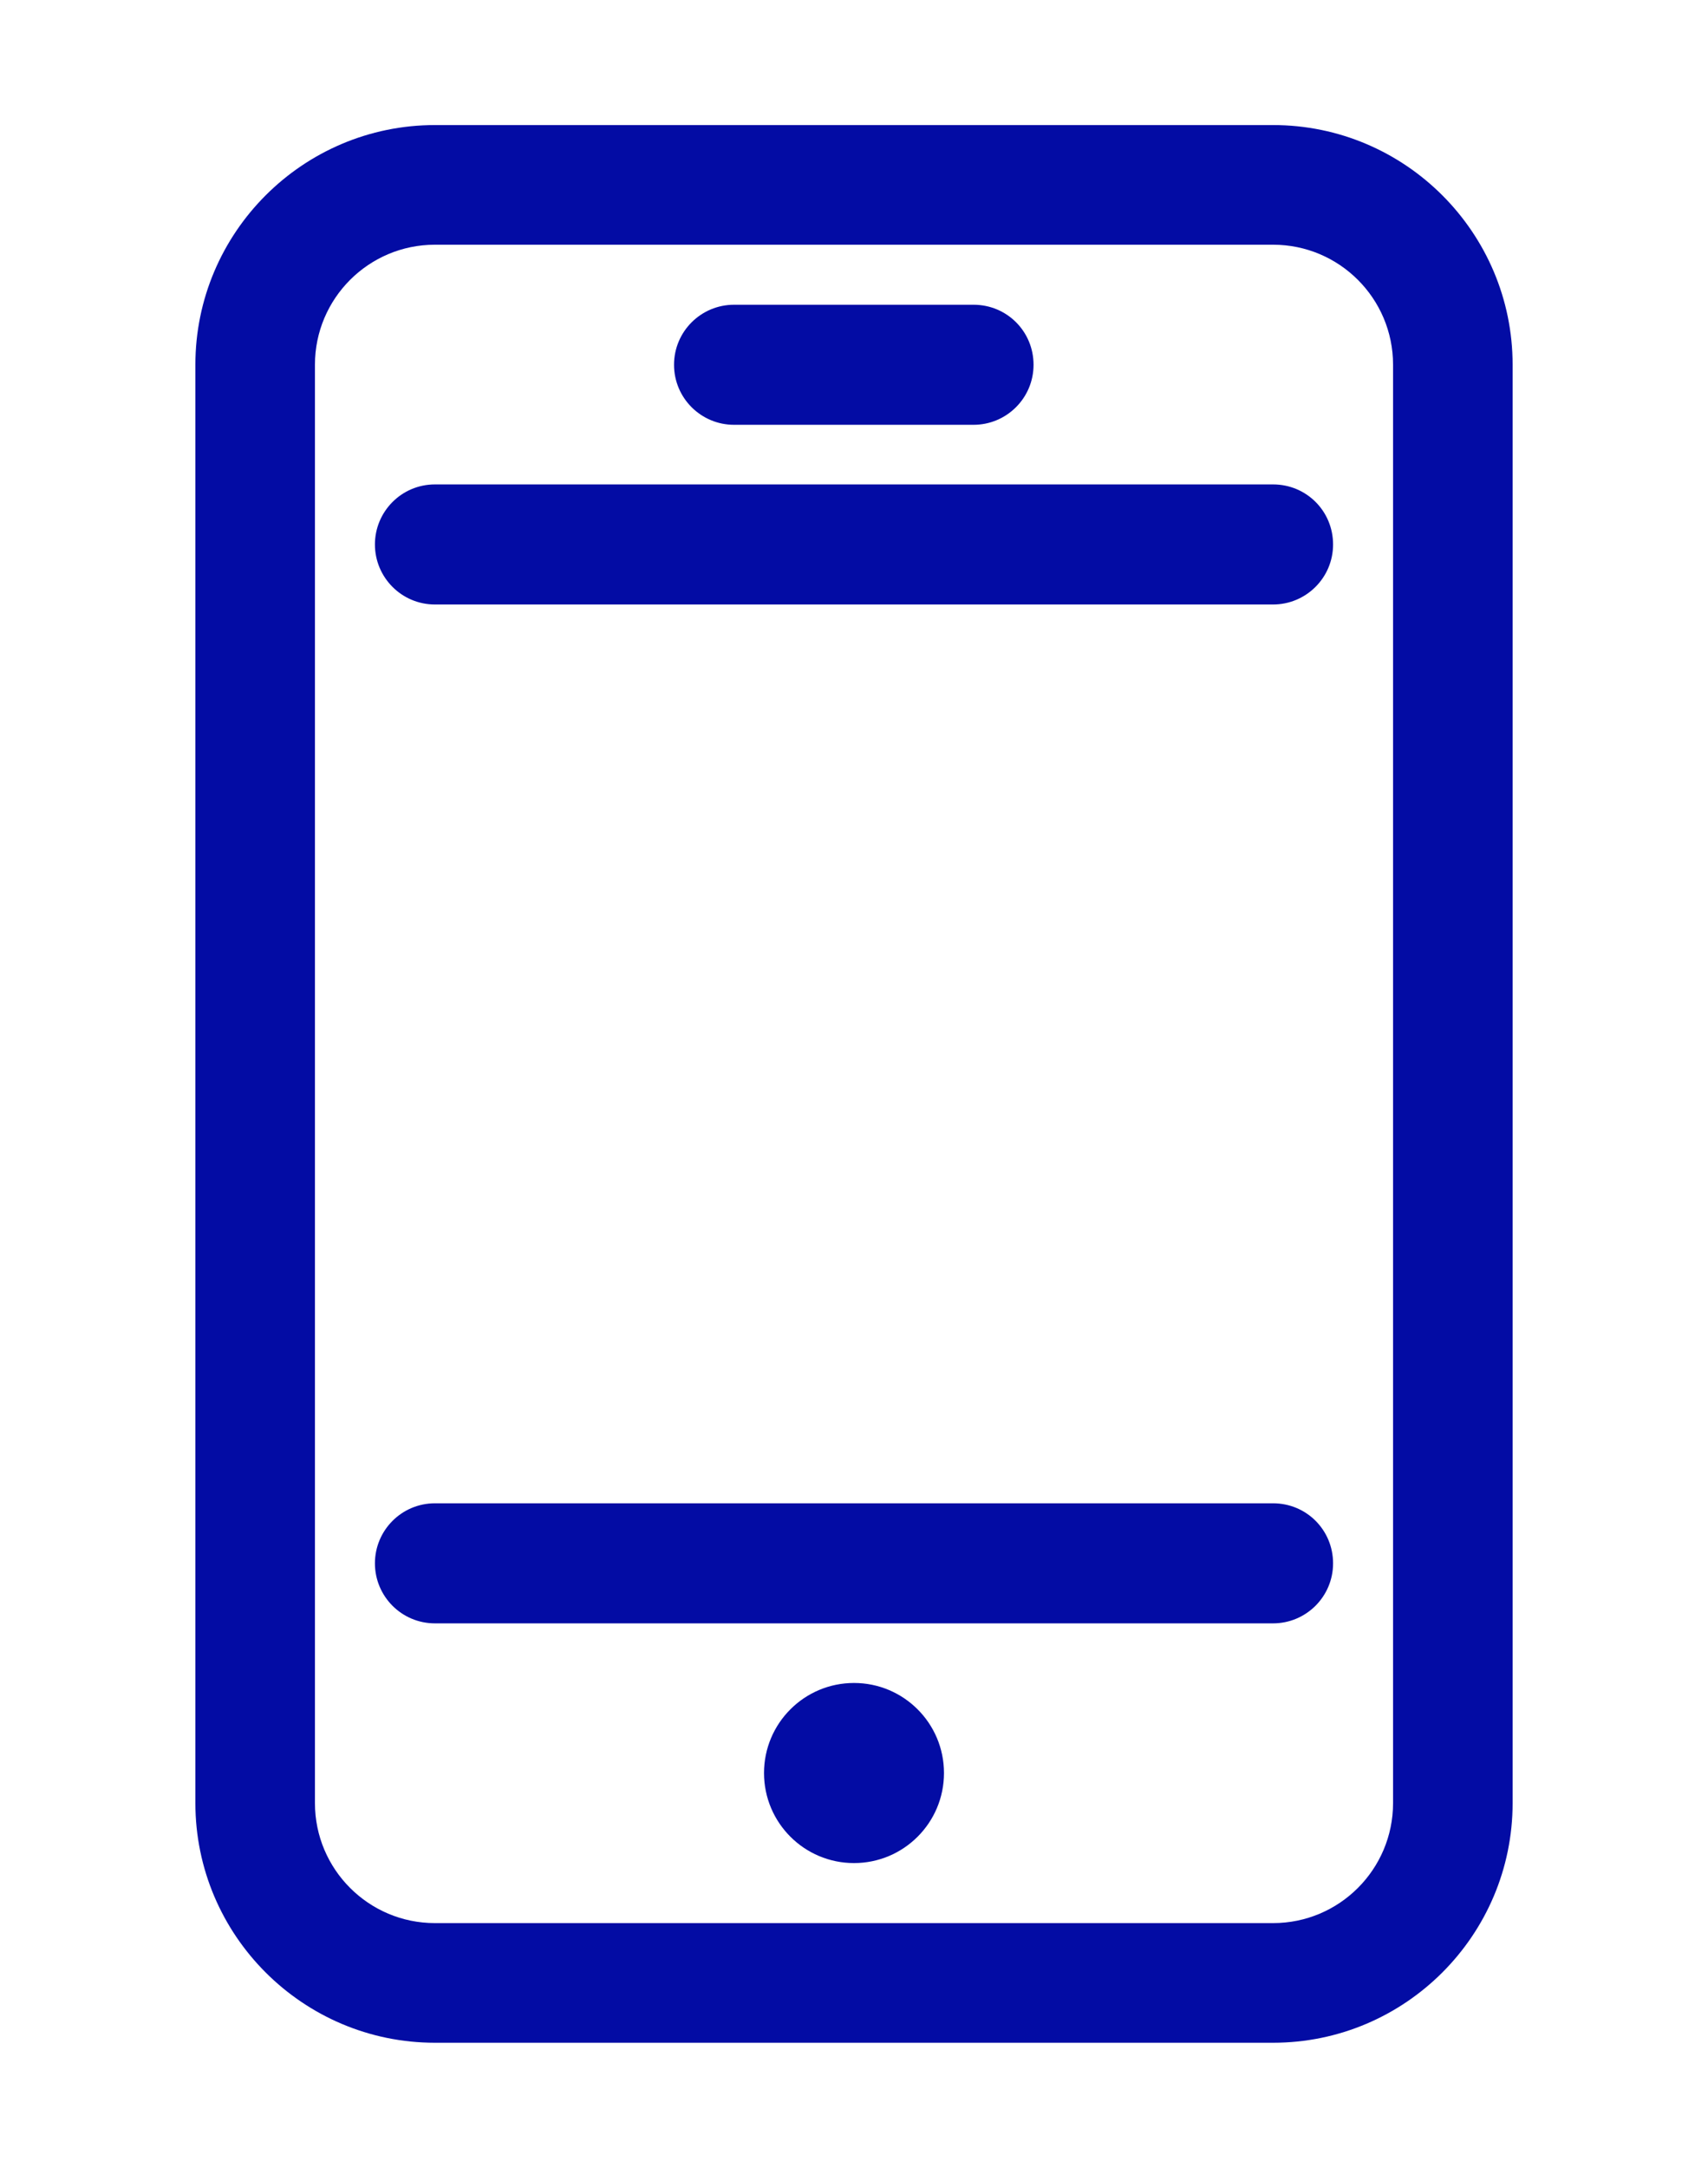 <?xml version="1.0" encoding="utf-8"?>
<!-- Generator: Adobe Illustrator 24.1.0, SVG Export Plug-In . SVG Version: 6.00 Build 0)  -->
<svg version="1.1" xmlns="http://www.w3.org/2000/svg" xmlns:xlink="http://www.w3.org/1999/xlink" x="0px" y="0px"
	 viewBox="0 0 41 52" style="enable-background:new 0 0 41 52;" xml:space="preserve">
<style type="text/css">
	.st0{fill:#F0F0F0;}
	.st1{fill:#6FE0B6;}
	.st2{fill:#030CA4;}
	.st3{clip-path:url(#SVGID_4_);}
	.st4{fill:none;stroke:#030CA4;stroke-miterlimit:10;}
	.st5{fill:#FFFFFF;stroke:#030CA4;stroke-miterlimit:10;}
	.st6{clip-path:url(#SVGID_6_);}
	.st7{clip-path:url(#SVGID_24_);}
	.st8{clip-path:url(#SVGID_26_);}
	.st9{clip-path:url(#SVGID_28_);}
	.st10{clip-path:url(#SVGID_30_);}
	.st11{clip-path:url(#SVGID_32_);}
	.st12{clip-path:url(#SVGID_34_);}
	.st13{fill:none;}
	.st14{fill:none;stroke:#FFFFFF;stroke-miterlimit:10;}
	.st15{fill:#030CA4;stroke:#FFFFFF;stroke-width:0.93;stroke-miterlimit:10;}
	.st16{fill:#FFFFFF;}
	.st17{fill:#2DACE0;}
	.st18{clip-path:url(#SVGID_36_);}
	.st19{clip-path:url(#SVGID_38_);}
	.st20{fill:#030CA4;stroke:#FFFFFF;stroke-miterlimit:10;}
	.st21{fill:none;stroke:#FFFFFF;stroke-width:0.5;stroke-miterlimit:10;}
	.st22{fill:#6FE0B6;stroke:#030CA4;stroke-miterlimit:10;}
	.st23{fill-rule:evenodd;clip-rule:evenodd;fill:#6FE0B6;}
	.st24{fill:none;stroke:#6FE0B6;stroke-width:0.5;stroke-miterlimit:10;}
	.st25{fill:none;stroke:#030CA4;stroke-linecap:round;stroke-linejoin:round;}
	.st26{fill:none;stroke:#030CA4;stroke-linecap:round;stroke-linejoin:round;stroke-dasharray:0.25,4.004;}
	.st27{opacity:0.15;fill:#030CA4;stroke:#030CA4;stroke-width:2;stroke-miterlimit:10;}
	.st28{opacity:0.05;fill:#030CA4;stroke:#030CA4;stroke-width:2;stroke-miterlimit:10;}
	.st29{fill:none;stroke:#030CA4;stroke-width:2;stroke-miterlimit:10;}
	.st30{opacity:0.05;fill:none;stroke:#030CA4;stroke-width:2;stroke-miterlimit:10;}
	.st31{opacity:0;}
	.st32{clip-path:url(#SVGID_44_);}
	.st33{clip-path:url(#SVGID_46_);}
	.st34{clip-path:url(#SVGID_48_);}
	.st35{clip-path:url(#SVGID_50_);}
	.st36{clip-path:url(#SVGID_52_);}
	.st37{clip-path:url(#SVGID_54_);}
	.st38{clip-path:url(#SVGID_58_);}
	.st39{fill:#FFFFFF;fill-opacity:0.5;}
	.st40{opacity:0.3;}
	.st41{clip-path:url(#SVGID_62_);}
	.st42{clip-path:url(#SVGID_66_);}
	.st43{clip-path:url(#SVGID_68_);}
	.st44{clip-path:url(#SVGID_70_);}
	.st45{clip-path:url(#SVGID_72_);}
	.st46{fill:none;stroke:#030CA4;stroke-width:7;stroke-miterlimit:10;}
	.st47{fill:#808080;}
	.st48{fill:#030CA4;stroke:#FFFFFF;stroke-width:3;stroke-miterlimit:10;}
	.st49{fill:none;stroke:#FFFFFF;stroke-width:2;stroke-linejoin:bevel;stroke-miterlimit:10;}
	.st50{opacity:0.5;fill:#FFFFFF;}
	.st51{clip-path:url(#SVGID_74_);}
	.st52{clip-path:url(#SVGID_76_);}
	.st53{clip-path:url(#SVGID_78_);}
	.st54{clip-path:url(#SVGID_80_);}
	.st55{clip-path:url(#SVGID_82_);}
	.st56{clip-path:url(#SVGID_84_);}
	.st57{clip-path:url(#SVGID_86_);}
	.st58{clip-path:url(#SVGID_88_);}
	.st59{clip-path:url(#SVGID_90_);}
	.st60{clip-path:url(#SVGID_92_);}
	.st61{clip-path:url(#SVGID_94_);}
	.st62{clip-path:url(#SVGID_96_);}
	.st63{clip-path:url(#SVGID_98_);}
	.st64{clip-path:url(#SVGID_100_);}
	.st65{clip-path:url(#SVGID_102_);}
	.st66{clip-path:url(#SVGID_104_);}
	.st67{clip-path:url(#SVGID_106_);}
	.st68{clip-path:url(#SVGID_108_);}
	.st69{clip-path:url(#SVGID_110_);}
	.st70{clip-path:url(#SVGID_114_);}
	.st71{clip-path:url(#SVGID_118_);}
	.st72{clip-path:url(#SVGID_120_);}
	.st73{fill:none;stroke:#000000;stroke-miterlimit:10;}
	.st74{clip-path:url(#SVGID_122_);}
	.st75{clip-path:url(#SVGID_124_);}
	.st76{clip-path:url(#SVGID_126_);}
	.st77{clip-path:url(#SVGID_128_);}
	.st78{clip-path:url(#SVGID_130_);}
	.st79{clip-path:url(#SVGID_132_);}
	.st80{fill:none;stroke:#808080;stroke-width:0.5;stroke-miterlimit:10;}
	.st81{clip-path:url(#SVGID_142_);}
	.st82{clip-path:url(#SVGID_144_);}
	.st83{clip-path:url(#SVGID_146_);}
	.st84{fill:#E4E4E4;}
	.st85{clip-path:url(#SVGID_152_);}
	.st86{clip-path:url(#SVGID_154_);}
	.st87{clip-path:url(#SVGID_156_);}
	.st88{clip-path:url(#SVGID_166_);}
	.st89{clip-path:url(#SVGID_168_);}
	.st90{clip-path:url(#SVGID_170_);}
	.st91{clip-path:url(#SVGID_176_);}
	.st92{clip-path:url(#SVGID_178_);}
	.st93{clip-path:url(#SVGID_180_);}
	.st94{clip-path:url(#SVGID_182_);}
	.st95{clip-path:url(#SVGID_184_);}
	.st96{opacity:0.6;fill:#FFFFFF;stroke:#FFFFFF;stroke-width:6;stroke-miterlimit:10;}
	.st97{clip-path:url(#SVGID_186_);}
	.st98{clip-path:url(#SVGID_188_);}
	.st99{clip-path:url(#SVGID_190_);}
	.st100{clip-path:url(#SVGID_192_);}
	.st101{clip-path:url(#SVGID_194_);}
	.st102{clip-path:url(#SVGID_196_);}
	.st103{clip-path:url(#SVGID_198_);}
	.st104{clip-path:url(#SVGID_200_);}
	.st105{clip-path:url(#SVGID_202_);}
	.st106{opacity:0.4;}
	.st107{clip-path:url(#SVGID_204_);}
	.st108{clip-path:url(#SVGID_206_);fill:#FFFFFF;stroke:#FFFFFF;stroke-width:6;stroke-miterlimit:10;}
	.st109{clip-path:url(#SVGID_208_);}
	.st110{clip-path:url(#SVGID_210_);}
	.st111{clip-path:url(#SVGID_212_);}
	.st112{clip-path:url(#SVGID_214_);}
	.st113{clip-path:url(#SVGID_216_);}
	.st114{clip-path:url(#SVGID_218_);}
	.st115{clip-path:url(#SVGID_220_);}
	.st116{clip-path:url(#SVGID_222_);}
	.st117{clip-path:url(#SVGID_224_);}
	.st118{clip-path:url(#SVGID_226_);}
	.st119{clip-path:url(#SVGID_228_);}
	.st120{clip-path:url(#SVGID_230_);}
	.st121{clip-path:url(#SVGID_232_);}
	.st122{clip-path:url(#SVGID_234_);fill:#FFFFFF;stroke:#FFFFFF;stroke-width:6;stroke-miterlimit:10;}
	.st123{clip-path:url(#SVGID_236_);}
	.st124{clip-path:url(#SVGID_238_);}
	.st125{clip-path:url(#SVGID_240_);}
	.st126{clip-path:url(#SVGID_242_);}
	.st127{clip-path:url(#SVGID_244_);}
	.st128{clip-path:url(#SVGID_246_);}
	.st129{clip-path:url(#SVGID_248_);}
	.st130{clip-path:url(#SVGID_250_);}
	.st131{clip-path:url(#SVGID_252_);}
	.st132{clip-path:url(#SVGID_254_);}
	.st133{clip-path:url(#SVGID_256_);}
	.st134{clip-path:url(#SVGID_258_);}
	.st135{clip-path:url(#SVGID_260_);}
	.st136{clip-path:url(#SVGID_262_);fill:#FFFFFF;stroke:#FFFFFF;stroke-width:6;stroke-miterlimit:10;}
	.st137{clip-path:url(#SVGID_264_);}
	.st138{clip-path:url(#SVGID_268_);}
	.st139{clip-path:url(#SVGID_272_);}
	.st140{clip-path:url(#SVGID_274_);}
	.st141{clip-path:url(#SVGID_276_);}
	.st142{clip-path:url(#SVGID_278_);}
	.st143{clip-path:url(#SVGID_280_);}
	.st144{clip-path:url(#SVGID_282_);}
	.st145{clip-path:url(#SVGID_284_);}
	.st146{clip-path:url(#SVGID_286_);}
	.st147{clip-path:url(#SVGID_288_);}
	.st148{clip-path:url(#SVGID_290_);}
	.st149{clip-path:url(#SVGID_292_);}
	.st150{clip-path:url(#SVGID_294_);}
	.st151{clip-path:url(#SVGID_296_);}
	.st152{clip-path:url(#SVGID_298_);}
	.st153{clip-path:url(#SVGID_300_);}
	.st154{clip-path:url(#SVGID_302_);}
	.st155{clip-path:url(#SVGID_304_);}
	.st156{clip-path:url(#SVGID_306_);}
	.st157{clip-path:url(#SVGID_308_);}
	.st158{clip-path:url(#SVGID_310_);}
	.st159{clip-path:url(#SVGID_312_);}
	.st160{clip-path:url(#SVGID_314_);}
	.st161{clip-path:url(#SVGID_316_);}
	.st162{clip-path:url(#SVGID_318_);}
	.st163{clip-path:url(#SVGID_322_);}
	.st164{clip-path:url(#SVGID_324_);}
	.st165{clip-path:url(#SVGID_326_);}
	.st166{clip-path:url(#SVGID_328_);}
	.st167{clip-path:url(#SVGID_330_);}
	.st168{clip-path:url(#SVGID_332_);}
	.st169{clip-path:url(#SVGID_336_);}
	.st170{clip-path:url(#SVGID_340_);}
	.st171{clip-path:url(#SVGID_342_);}
	.st172{clip-path:url(#SVGID_344_);}
	.st173{clip-path:url(#SVGID_346_);}
	.st174{clip-path:url(#SVGID_348_);}
	.st175{clip-path:url(#SVGID_350_);}
	.st176{clip-path:url(#SVGID_352_);}
	.st177{clip-path:url(#SVGID_354_);}
	.st178{clip-path:url(#SVGID_356_);}
	.st179{clip-path:url(#SVGID_358_);}
	.st180{clip-path:url(#SVGID_360_);fill:#FFFFFF;stroke:#FFFFFF;stroke-width:6;stroke-miterlimit:10;}
	.st181{clip-path:url(#SVGID_362_);}
	.st182{clip-path:url(#SVGID_364_);}
	.st183{clip-path:url(#SVGID_366_);}
	.st184{clip-path:url(#SVGID_368_);}
	.st185{opacity:0.7;}
	.st186{fill:none;stroke:#000000;stroke-width:2;stroke-miterlimit:10;}
	.st187{clip-path:url(#SVGID_370_);}
	.st188{clip-path:url(#SVGID_372_);}
	.st189{clip-path:url(#SVGID_374_);}
	.st190{clip-path:url(#SVGID_376_);}
	.st191{clip-path:url(#SVGID_378_);}
	.st192{fill:#6FE0B6;stroke:#FFFFFF;stroke-miterlimit:10;}
	.st193{fill:#030CA4;stroke:#030CA4;stroke-miterlimit:10;}
	.st194{opacity:0.9;}
	.st195{fill:none;stroke:#808080;stroke-width:0.25;stroke-miterlimit:10;}
	.st196{clip-path:url(#SVGID_380_);}
	.st197{clip-path:url(#SVGID_382_);}
	.st198{clip-path:url(#SVGID_392_);}
	.st199{clip-path:url(#SVGID_394_);}
	.st200{clip-path:url(#SVGID_400_);}
	.st201{clip-path:url(#SVGID_402_);}
	.st202{clip-path:url(#SVGID_404_);}
	.st203{clip-path:url(#SVGID_406_);}
	.st204{clip-path:url(#SVGID_408_);}
	.st205{clip-path:url(#SVGID_426_);}
	.st206{clip-path:url(#SVGID_428_);}
	.st207{clip-path:url(#SVGID_430_);}
	.st208{clip-path:url(#SVGID_432_);}
	.st209{clip-path:url(#SVGID_434_);}
	.st210{clip-path:url(#SVGID_436_);}
	.st211{clip-path:url(#SVGID_438_);}
	.st212{clip-path:url(#SVGID_440_);}
	.st213{clip-path:url(#SVGID_458_);}
	.st214{clip-path:url(#SVGID_460_);}
	.st215{clip-path:url(#SVGID_462_);}
	.st216{clip-path:url(#SVGID_464_);}
	.st217{clip-path:url(#SVGID_466_);}
	.st218{clip-path:url(#SVGID_468_);}
	.st219{fill:none;stroke:#FFFFFF;stroke-width:1.5;stroke-miterlimit:10;}
	.st220{clip-path:url(#SVGID_470_);}
	.st221{fill:#030CA5;}
	.st222{clip-path:url(#SVGID_472_);}
	.st223{clip-path:url(#SVGID_474_);}
	.st224{clip-path:url(#SVGID_476_);}
	.st225{clip-path:url(#SVGID_478_);}
	.st226{clip-path:url(#SVGID_480_);}
	.st227{clip-path:url(#SVGID_482_);}
	.st228{clip-path:url(#SVGID_484_);}
	.st229{clip-path:url(#SVGID_486_);}
	.st230{clip-path:url(#SVGID_488_);}
	.st231{clip-path:url(#SVGID_490_);}
	.st232{clip-path:url(#SVGID_492_);}
	.st233{display:none;}
	.st234{display:inline;}
	.st235{fill:#FFE7E7;}
</style>
<g id="Capa_1">
	<g>
		<path class="st2" d="M30.56,3H10.44C7.27,3,4.69,5.58,4.69,8.75v34.5c0,3.17,2.58,5.75,5.75,5.75h20.12
			c3.17,0,5.75-2.58,5.75-5.75V8.75C36.31,5.58,33.73,3,30.56,3z M33.44,43.25c0,1.59-1.29,2.88-2.88,2.88H10.44
			c-1.59,0-2.88-1.29-2.88-2.88V8.75c0-1.59,1.29-2.88,2.88-2.88h20.12c1.59,0,2.88,1.29,2.88,2.88V43.25z"/>
		<path class="st2" d="M30.56,11.62H10.44C9.64,11.62,9,12.27,9,13.06s0.64,1.44,1.44,1.44h20.12c0.79,0,1.44-0.64,1.44-1.44
			S31.36,11.62,30.56,11.62z"/>
		<path class="st2" d="M30.56,36.06H10.44C9.64,36.06,9,36.71,9,37.5s0.64,1.44,1.44,1.44h20.12c0.79,0,1.44-0.64,1.44-1.44
			S31.36,36.06,30.56,36.06z"/>
		<path class="st2" d="M17.62,10.19h5.75c0.79,0,1.44-0.64,1.44-1.44s-0.64-1.44-1.44-1.44h-5.75c-0.79,0-1.44,0.64-1.44,1.44
			S16.83,10.19,17.62,10.19z"/>
		<circle class="st2" cx="20.5" cy="42.53" r="2.16"/>
	</g>
</g>
<g id="Capa_2" class="st233">
	<g class="st234">
		<rect x="11.15" y="-1935" class="st235" width="74.68" height="2049"/>
	</g>
</g>
</svg>
